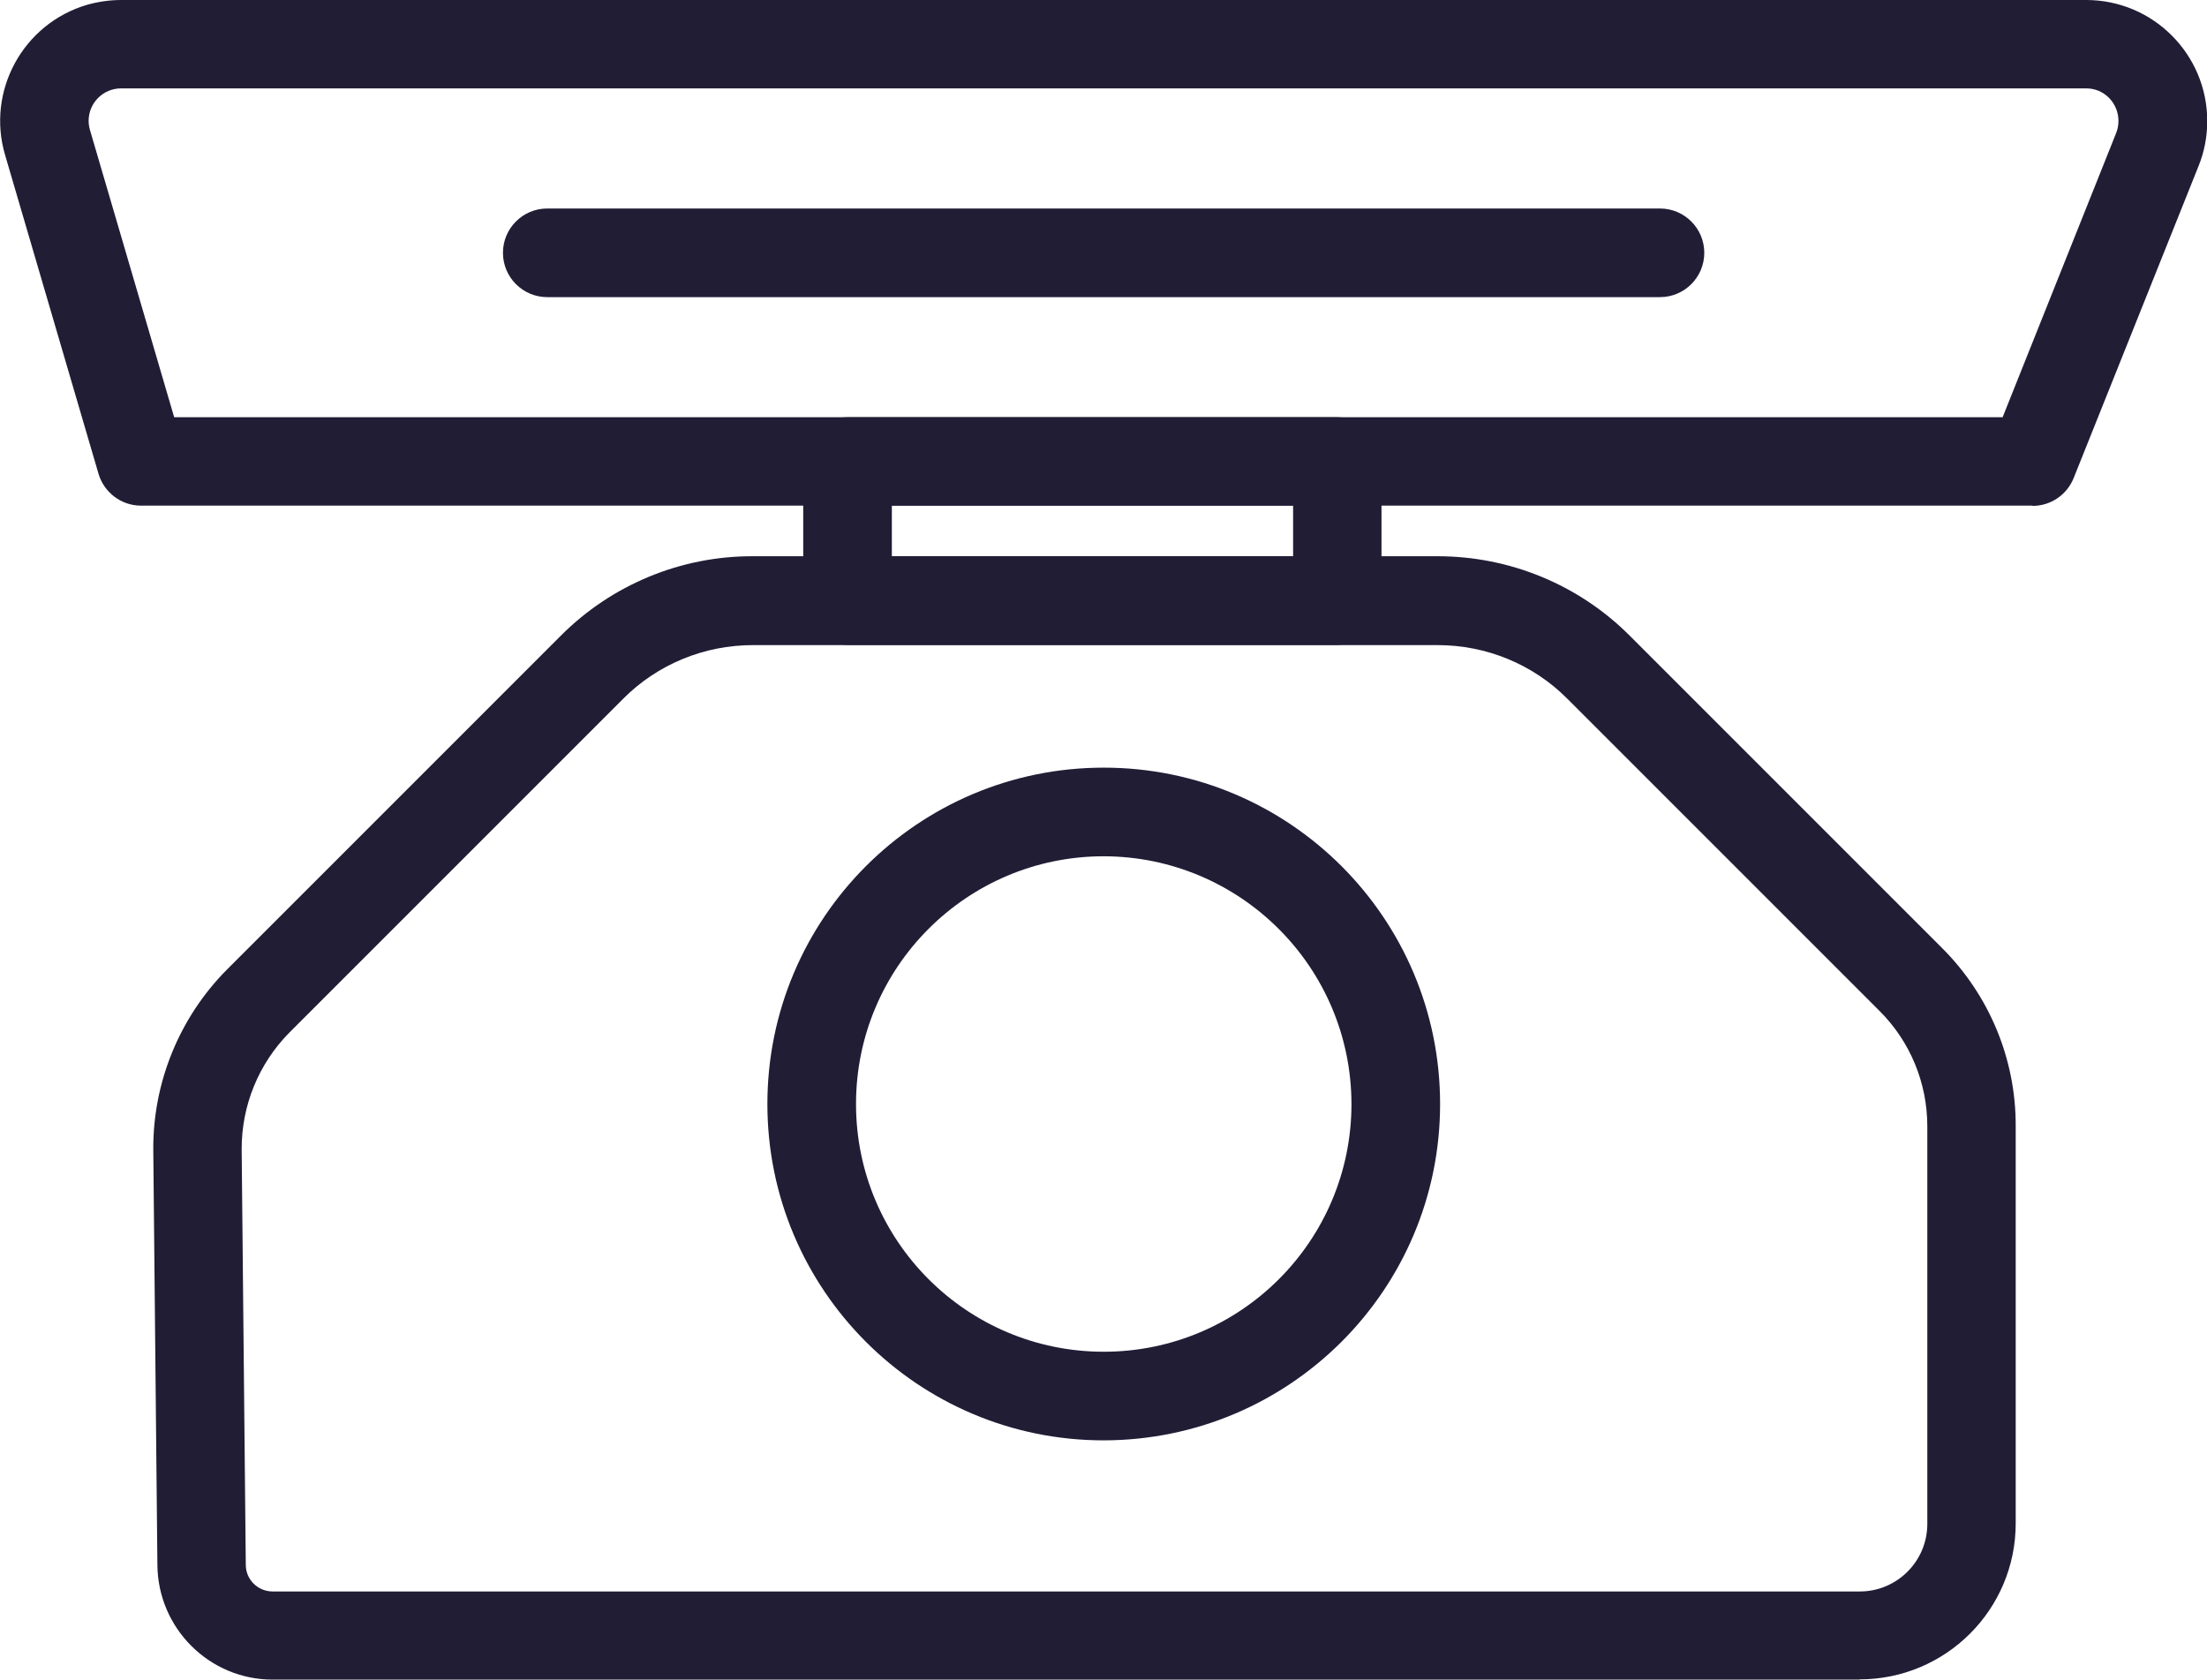 <?xml version="1.0" encoding="UTF-8"?>
<svg id="Layer_2" data-name="Layer 2" xmlns="http://www.w3.org/2000/svg" xmlns:xlink="http://www.w3.org/1999/xlink" viewBox="0 0 91.14 69.36">
  <defs>
    <style>
      .cls-1 {
        clip-path: url(#clippath);
      }

      .cls-2 {
        fill: none;
      }

      .cls-2, .cls-3 {
        stroke-width: 0px;
      }

      .cls-3 {
        fill: #211d35;
      }
    </style>
    <clipPath id="clippath">
      <rect class="cls-2" width="91.14" height="69.36"/>
    </clipPath>
  </defs>
  <g id="Layer_1-2" data-name="Layer 1">
    <g class="cls-1">
      <g id="Group_8876" data-name="Group 8876">
        <path id="Path_1914" data-name="Path 1914" class="cls-3" d="M83.94,20.88H5.82c-.81,0-1.52-.54-1.75-1.31L.21,6.4C-.57,3.76.95.98,3.59.2,4.05.07,4.53,0,5,0h81.15c2.76,0,5,2.24,5,5,0,.64-.12,1.27-.36,1.86l-5.16,12.89c-.28.69-.96,1.15-1.71,1.14M7.19,17.23h75.51l4.69-11.74c.27-.69-.06-1.47-.75-1.75-.16-.06-.32-.09-.49-.09H5c-.74,0-1.34.6-1.34,1.34,0,.12.02.25.05.36l3.48,11.87Z"/>
        <path id="Path_1915" data-name="Path 1915" class="cls-3" d="M55.22,26.63h-20.22c-1.01,0-1.83-.82-1.83-1.83v-5.74c0-1.01.82-1.83,1.83-1.83h20.22c1.01,0,1.83.82,1.83,1.83v5.74c0,1.01-.82,1.83-1.83,1.83M36.83,22.97h16.57v-2.09h-16.57v2.09Z"/>
        <path id="Path_1916" data-name="Path 1916" class="cls-3" d="M76.79,69.36H11.26c-2.61,0-4.73-2.11-4.76-4.72l-.17-17.15c-.02-2.79,1.08-5.48,3.05-7.46l13.77-13.77c2.1-2.11,4.96-3.3,7.94-3.29h28.28c2.98,0,5.84,1.18,7.94,3.29l12.88,12.88c1.96,1.95,3.06,4.6,3.05,7.36v16.41c0,3.56-2.89,6.44-6.45,6.44M31.09,26.64c-2.01,0-3.94.79-5.36,2.22l-13.77,13.77c-1.28,1.29-1.99,3.03-1.98,4.84l.17,17.15c0,.61.5,1.1,1.11,1.1h65.54c1.54,0,2.79-1.25,2.79-2.79v-16.42c0-1.79-.71-3.51-1.98-4.77l-12.88-12.88c-1.42-1.43-3.35-2.22-5.36-2.22h-28.28Z"/>
        <path id="Path_1917" data-name="Path 1917" class="cls-3" d="M68.55,12.27H22.6c-1.01,0-1.83-.82-1.83-1.83s.82-1.83,1.83-1.83h45.95c1.01,0,1.83.82,1.83,1.83s-.82,1.83-1.83,1.83h0"/>
        <path id="Path_1918" data-name="Path 1918" class="cls-3" d="M45.58,59.48c-7.67,0-13.89-6.22-13.89-13.89s6.22-13.89,13.89-13.89,13.89,6.22,13.89,13.89h0c0,7.67-6.22,13.88-13.89,13.89M45.58,35.36c-5.65,0-10.23,4.58-10.23,10.23,0,5.65,4.58,10.23,10.23,10.23,5.65,0,10.23-4.58,10.23-10.23-.01-5.65-4.59-10.22-10.23-10.23"/>
      </g>
    </g>
  </g>
</svg>